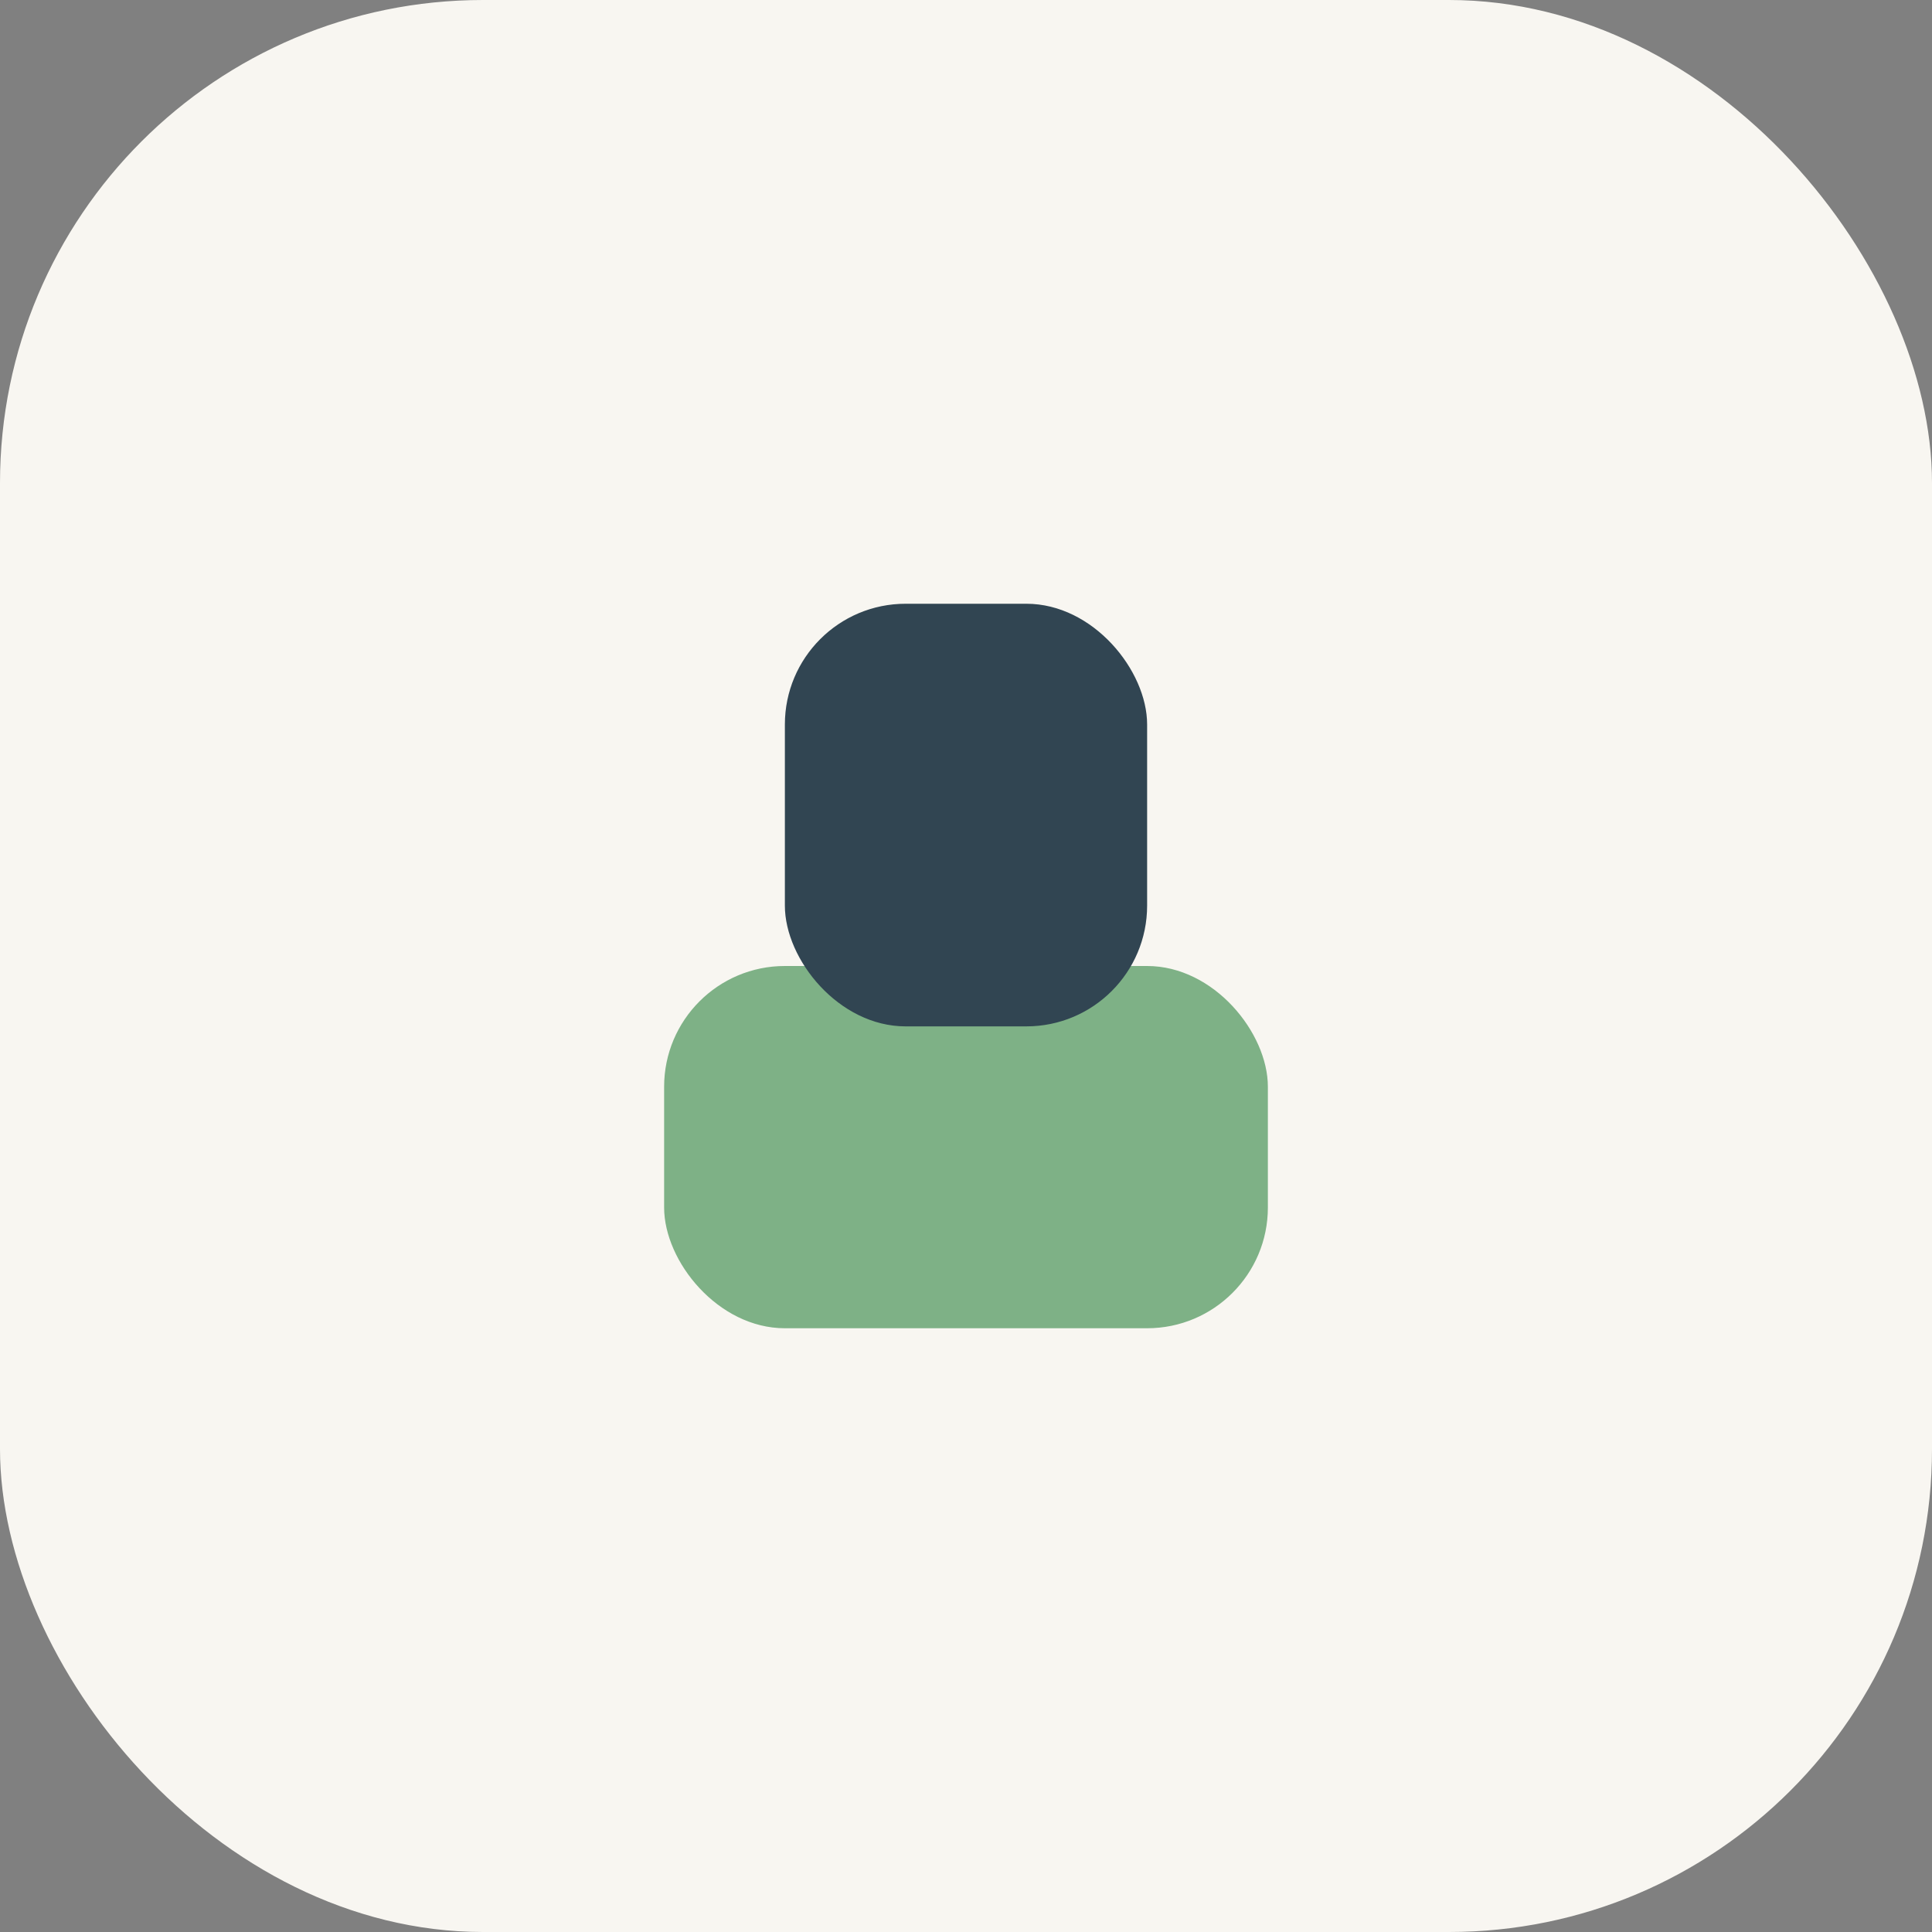<?xml version="1.0" encoding="UTF-8"?>
<svg xmlns="http://www.w3.org/2000/svg" width="32" height="32" viewBox="0 0 32 32"><rect x="0" y="0" width="32" height="32" fill="#808080" stroke="none"/><rect width="32" height="32" rx="8" fill="#F8F6F1"/><rect x="11" y="16" width="10" height="6" rx="2" fill="#7EB186"/><rect x="13" y="10" width="6" height="7" rx="2" fill="#314552"/></svg>